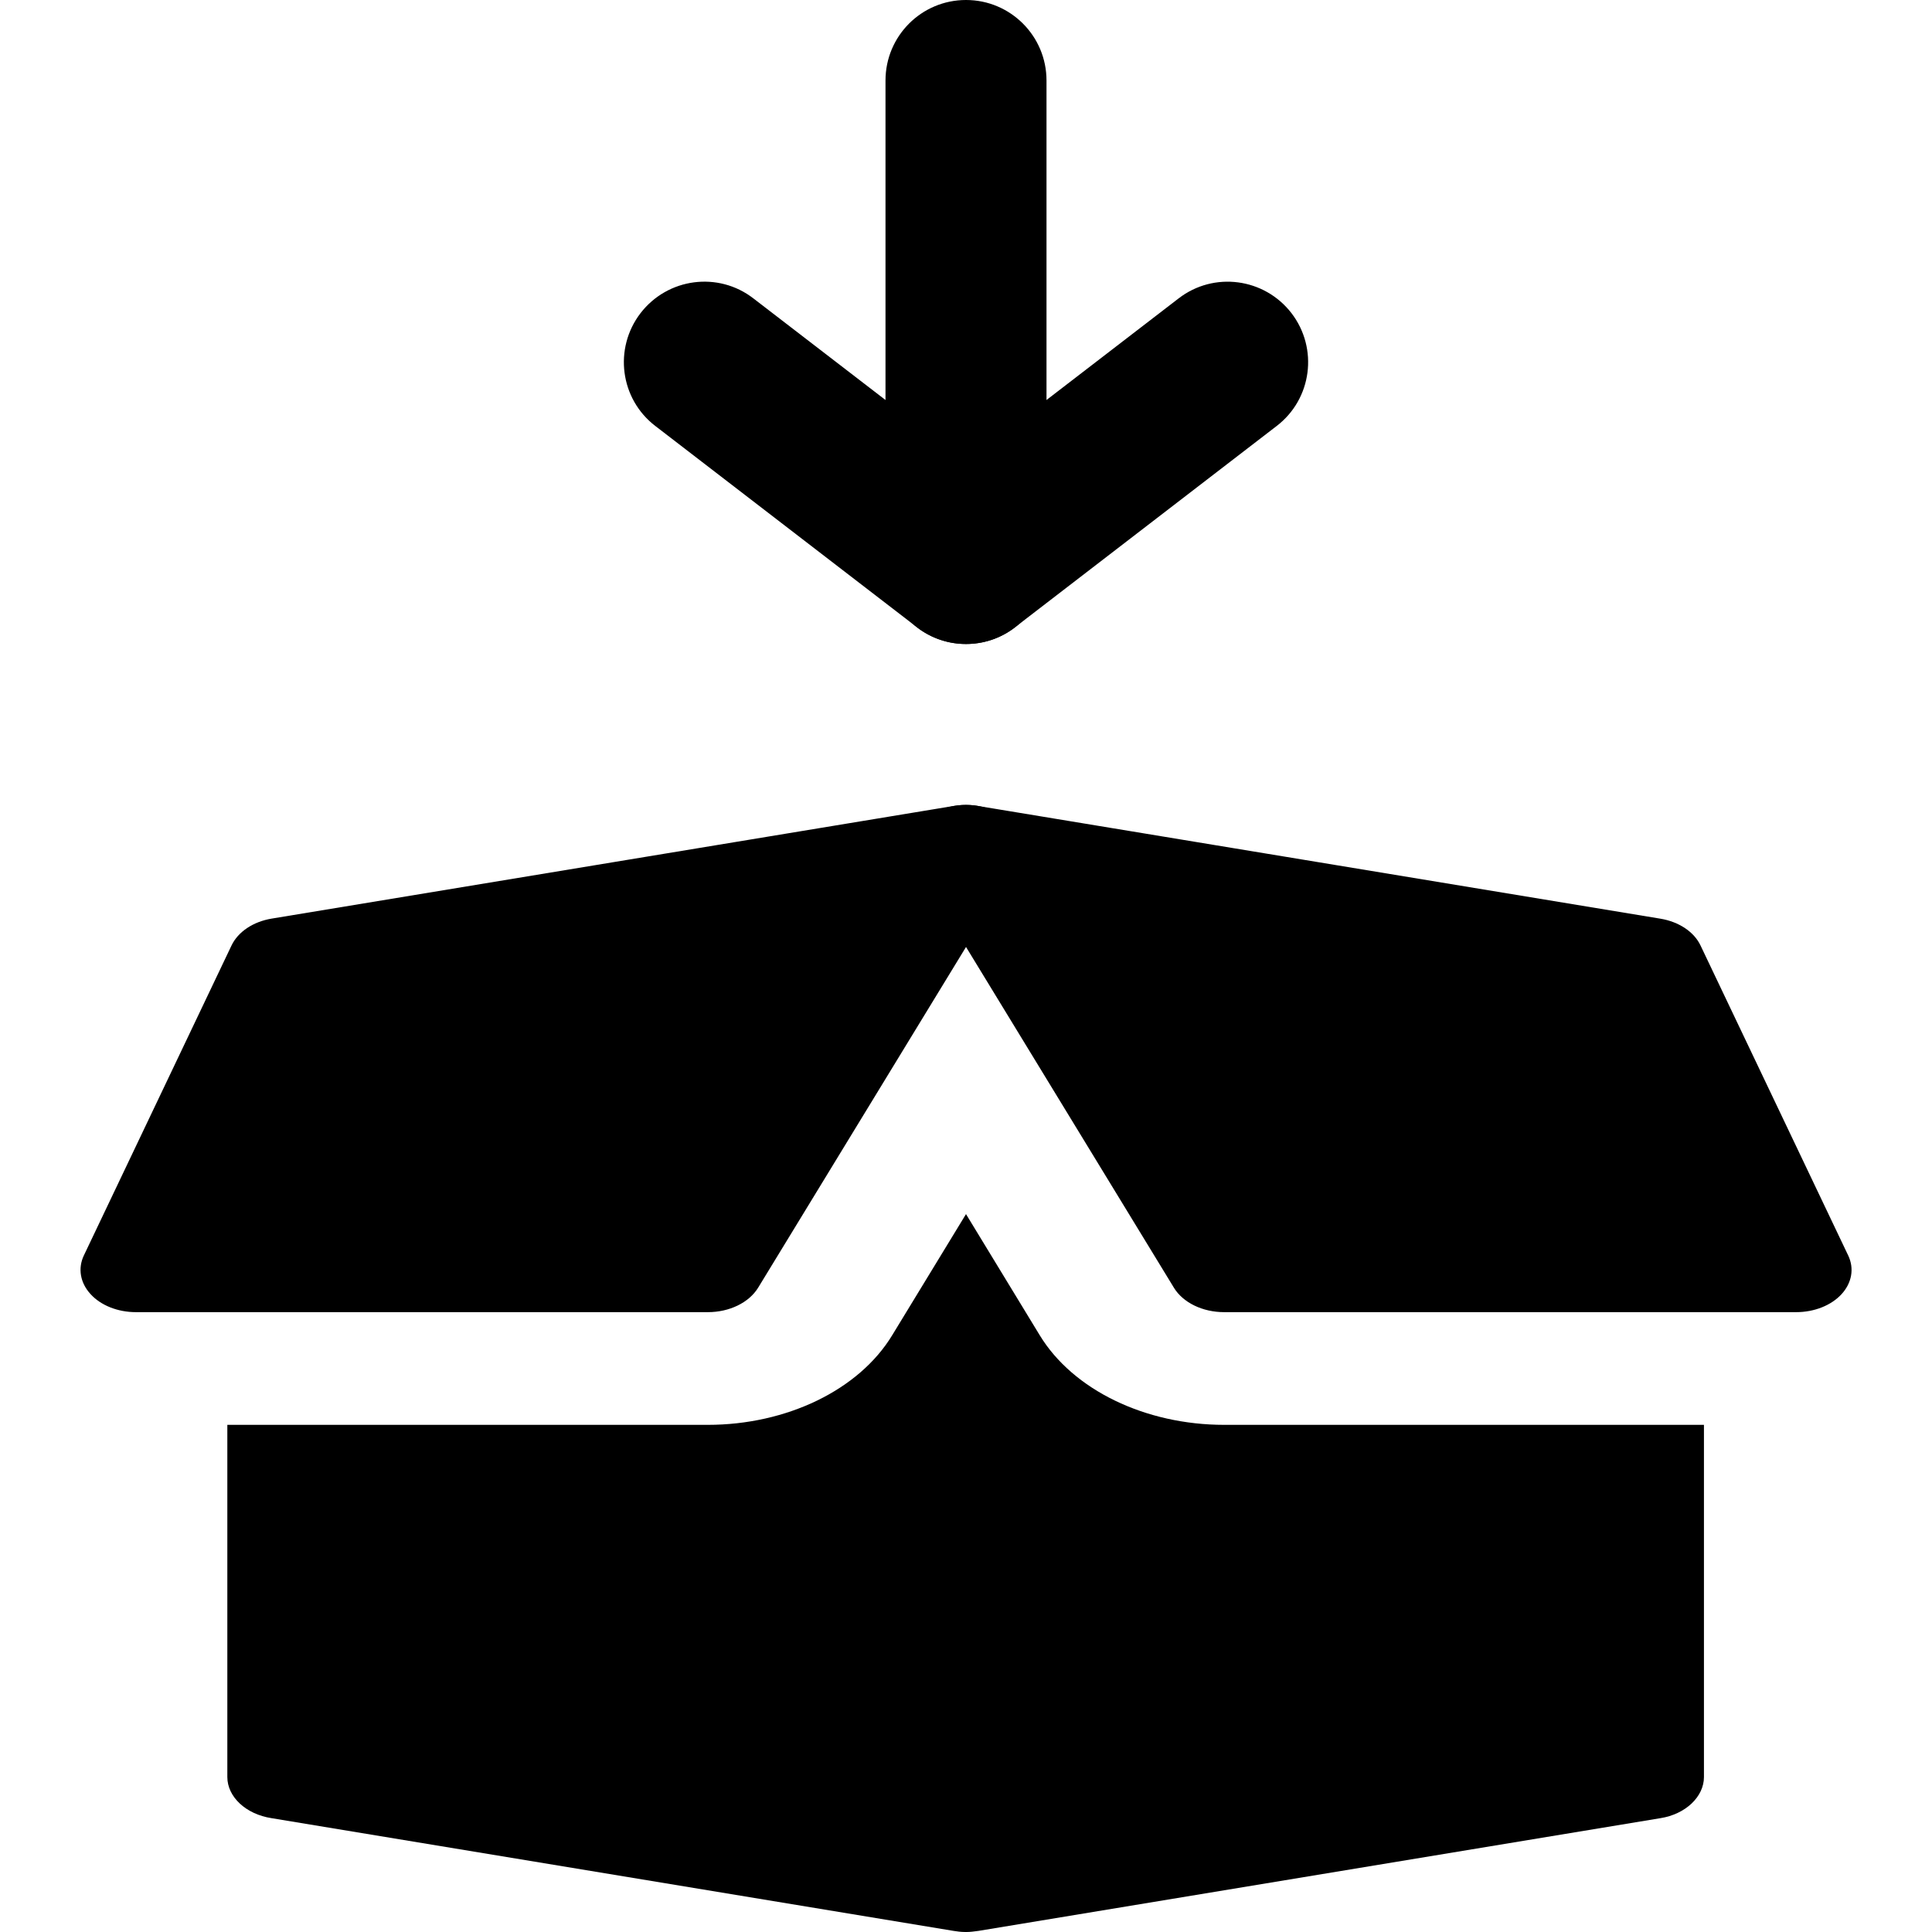 <svg enable-background="new 0 0 24 24" height="512" viewBox="0 0 24 24" width="512" xmlns="http://www.w3.org/2000/svg"><path d="m15.208 17.7c-.981 0-1.879-.434-2.292-1.113l-.916-1.505-.917 1.505c-.412.679-1.31 1.113-2.291 1.113h-5.968v4.375c0 .245.229.462.55.511l8.47 1.4c.046.007.092.014.147.014h.009.009c.046 0 .092-.007.147-.014l8.47-1.4c.312-.049.541-.266.541-.511v-4.375z"/><path d="m22.312 16.3h-7.106c-.267 0-.51-.118-.623-.303l-3.203-5.25c-.111-.181-.077-.394.086-.55s.429-.229.683-.185l8.476 1.4c.231.038.42.164.5.334l1.834 3.85c.077.161.046.34-.083.481-.129.14-.339.223-.564.223z"/><path d="m8.794 16.3h-7.106c-.224 0-.435-.083-.563-.224-.129-.14-.16-.32-.083-.481l1.834-3.85c.081-.17.269-.296.5-.334l8.476-1.4c.255-.043.52.03.683.185.163.156.196.369.086.55l-3.203 5.25c-.114.186-.357.304-.624.304z"/><path d="m12 8c-.553 0-1-.448-1-1v-6c0-.552.447-1 1-1s1 .448 1 1v6c0 .552-.447 1-1 1z"/><path d="m12 8c-.215 0-.43-.069-.609-.208l-3.25-2.5c-.439-.336-.52-.964-.184-1.402.338-.438.965-.521 1.402-.183l2.641 2.031 2.641-2.031c.438-.338 1.065-.254 1.402.183.336.438.255 1.066-.184 1.402l-3.25 2.5c-.179.139-.394.208-.609.208z"/></svg>